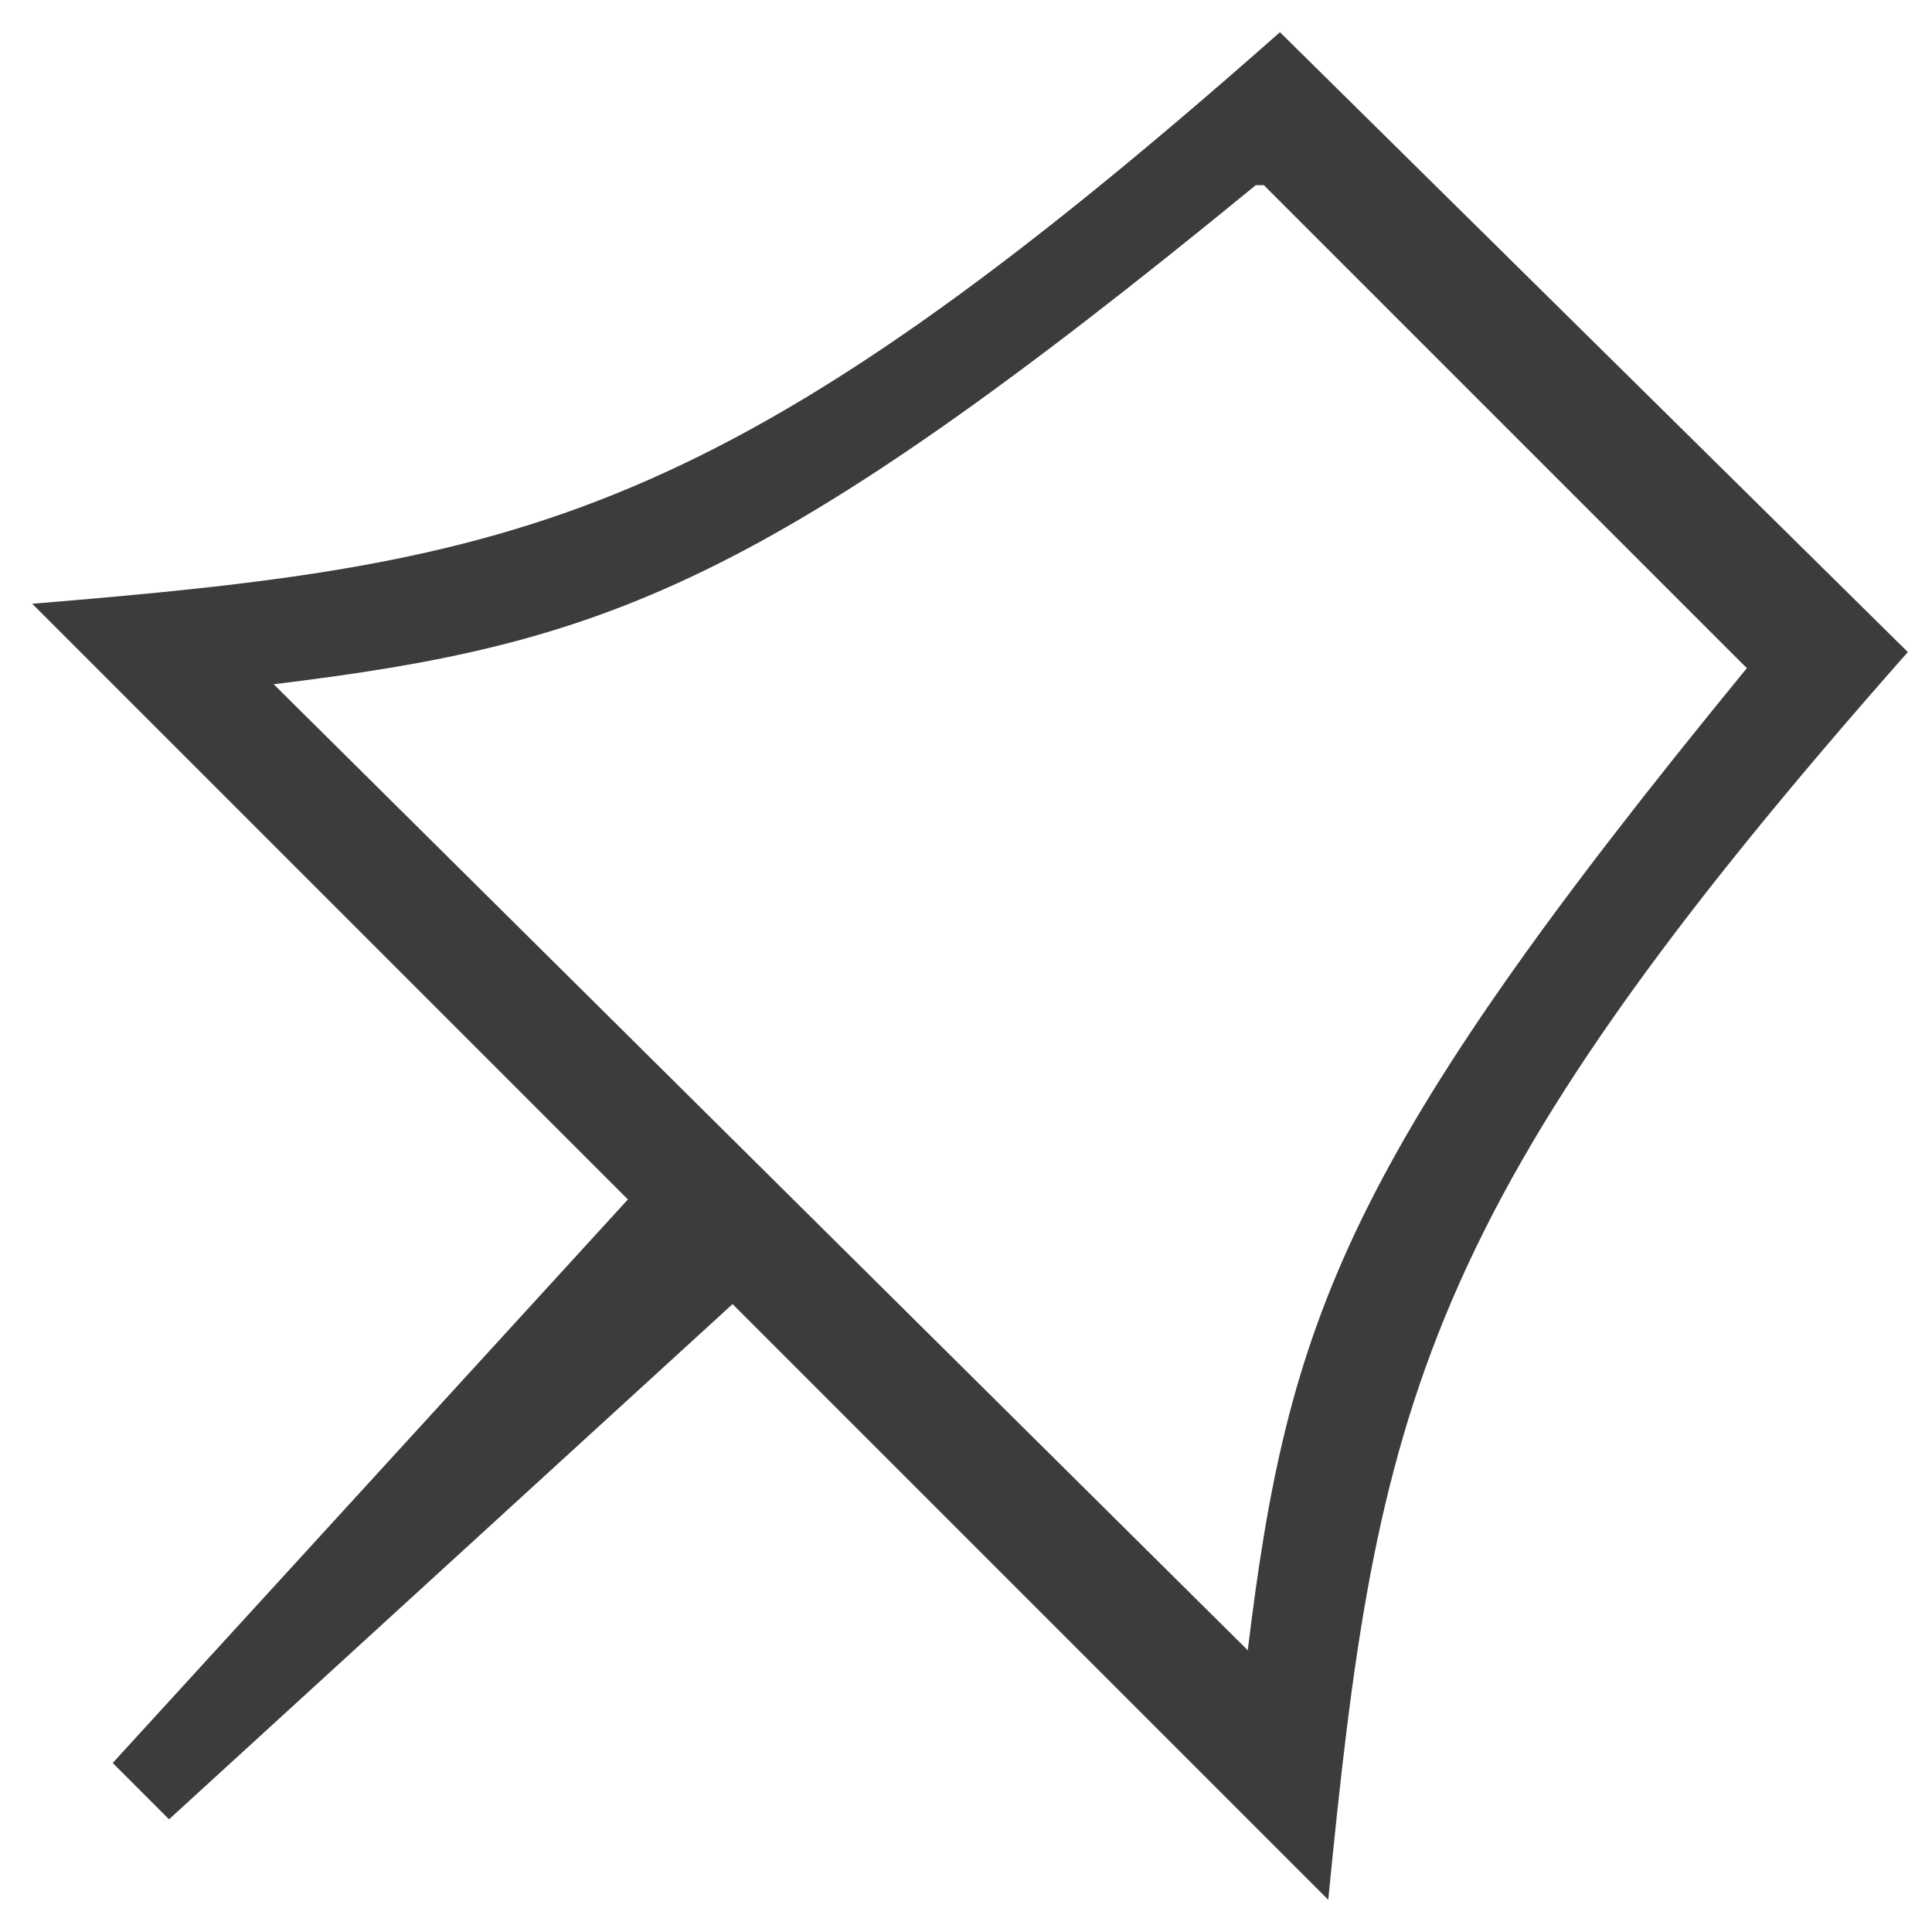 <svg xmlns="http://www.w3.org/2000/svg" viewBox="0 0 24 24">
  <path d="M16.5 23.6c.6-6.1 1.1-8.6 7.2-15.5L15.9.4C9 6.5 6.5 7 .4 7.5l7.4 7.4-6.4 7 .7.7 7-6.4zm-.8-21.3 6 6c-5 6.1-5.7 8.1-6.2 12.2L3.4 8.5C7.5 8 9.5 7.3 15.6 2.3Z" fill="#3b3d3d"/>
</svg>